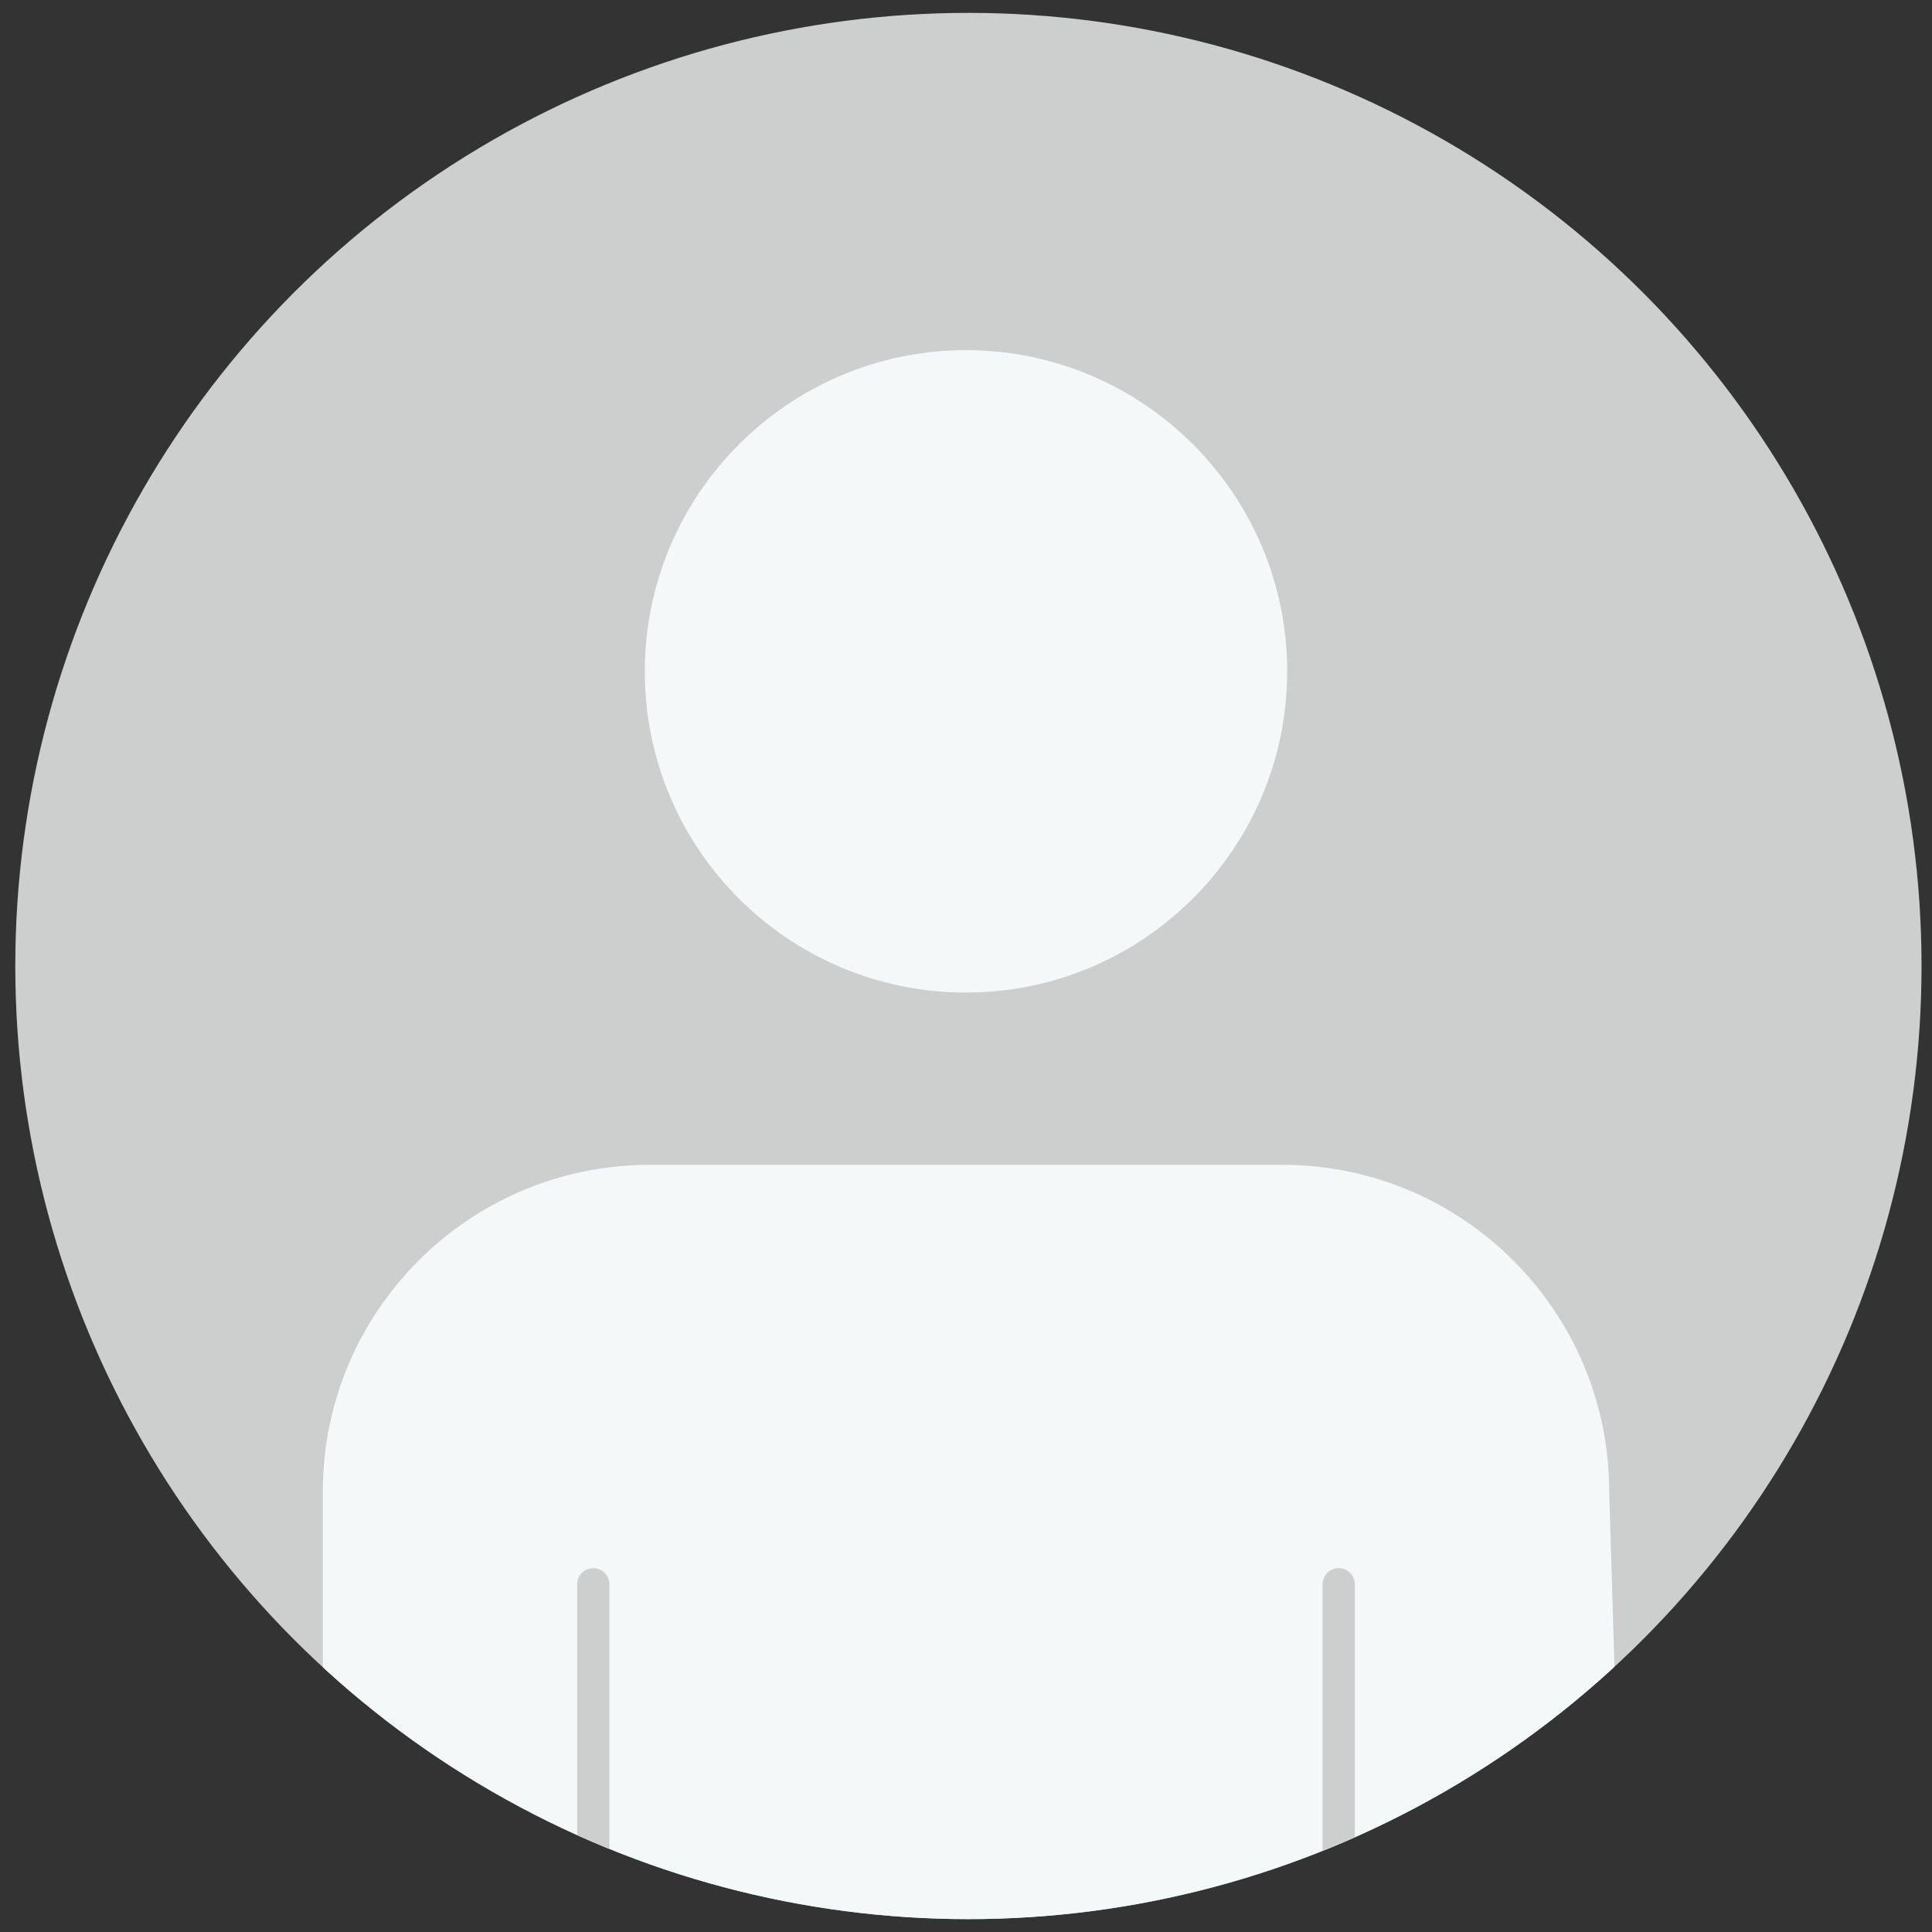 <svg xmlns="http://www.w3.org/2000/svg" xmlns:xlink="http://www.w3.org/1999/xlink" xml:space="preserve" id="Layer_1" x="0" y="0" style="enable-background:new 0 0 24 24" version="1.1" viewBox="0 0 24 24"><rect x="0" y="0" width="24" height="24" fill="#333333" stroke="none"/><style type="text/css">.st248{fill:#f4f8f9}.st249{fill:#cdcfce}</style><g><g><circle cx="12.03" cy="12" r="11.84" class="st249"/></g><g><defs><circle id="SVGID_00000026886393108557410310000013046134840608503183_" cx="12.03" cy="12" r="11.84"/></defs><clipPath id="SVGID_00000078005677954264960120000001275374597521122725_"><use xlink:href="#SVGID_00000026886393108557410310000013046134840608503183_" style="overflow:visible"/></clipPath><g style="clip-path:url(#SVGID_00000078005677954264960120000001275374597521122725_)"><g><g><path d="M12 12.33c-2.2 0-3.99-1.78-3.99-3.99 0-2.2 1.79-3.99 3.99-3.99s3.99 1.79 3.99 3.99-1.79 3.99-3.99 3.99z" class="st248"/></g></g><g><path d="M4.01 20.84v-2.31c0-2.24 1.82-4.06 4.06-4.06h7.86c2.24 0 4.06 1.82 4.06 4.06l.07 2.31s-1.52 1.17-2.4 1.73c-1.02.65-3.03 1.48-5.21 1.42-3.28-.09-5.27-.98-6.16-1.46-1.21-.64-2.28-1.69-2.28-1.69z" class="st248"/></g><g><path d="M16.63 23.21a.2.2 0 0 1-.2-.2v-3.33c0-.11.09-.2.2-.2s.2.09.2.2v3.33a.2.2 0 0 1-.2.2z" class="st249"/></g><g><path d="M7.37 23.21a.2.2 0 0 1-.2-.2v-3.33c0-.11.09-.2.2-.2s.2.09.2.2v3.33a.2.2 0 0 1-.2.2z" class="st249"/></g></g></g></g></svg>